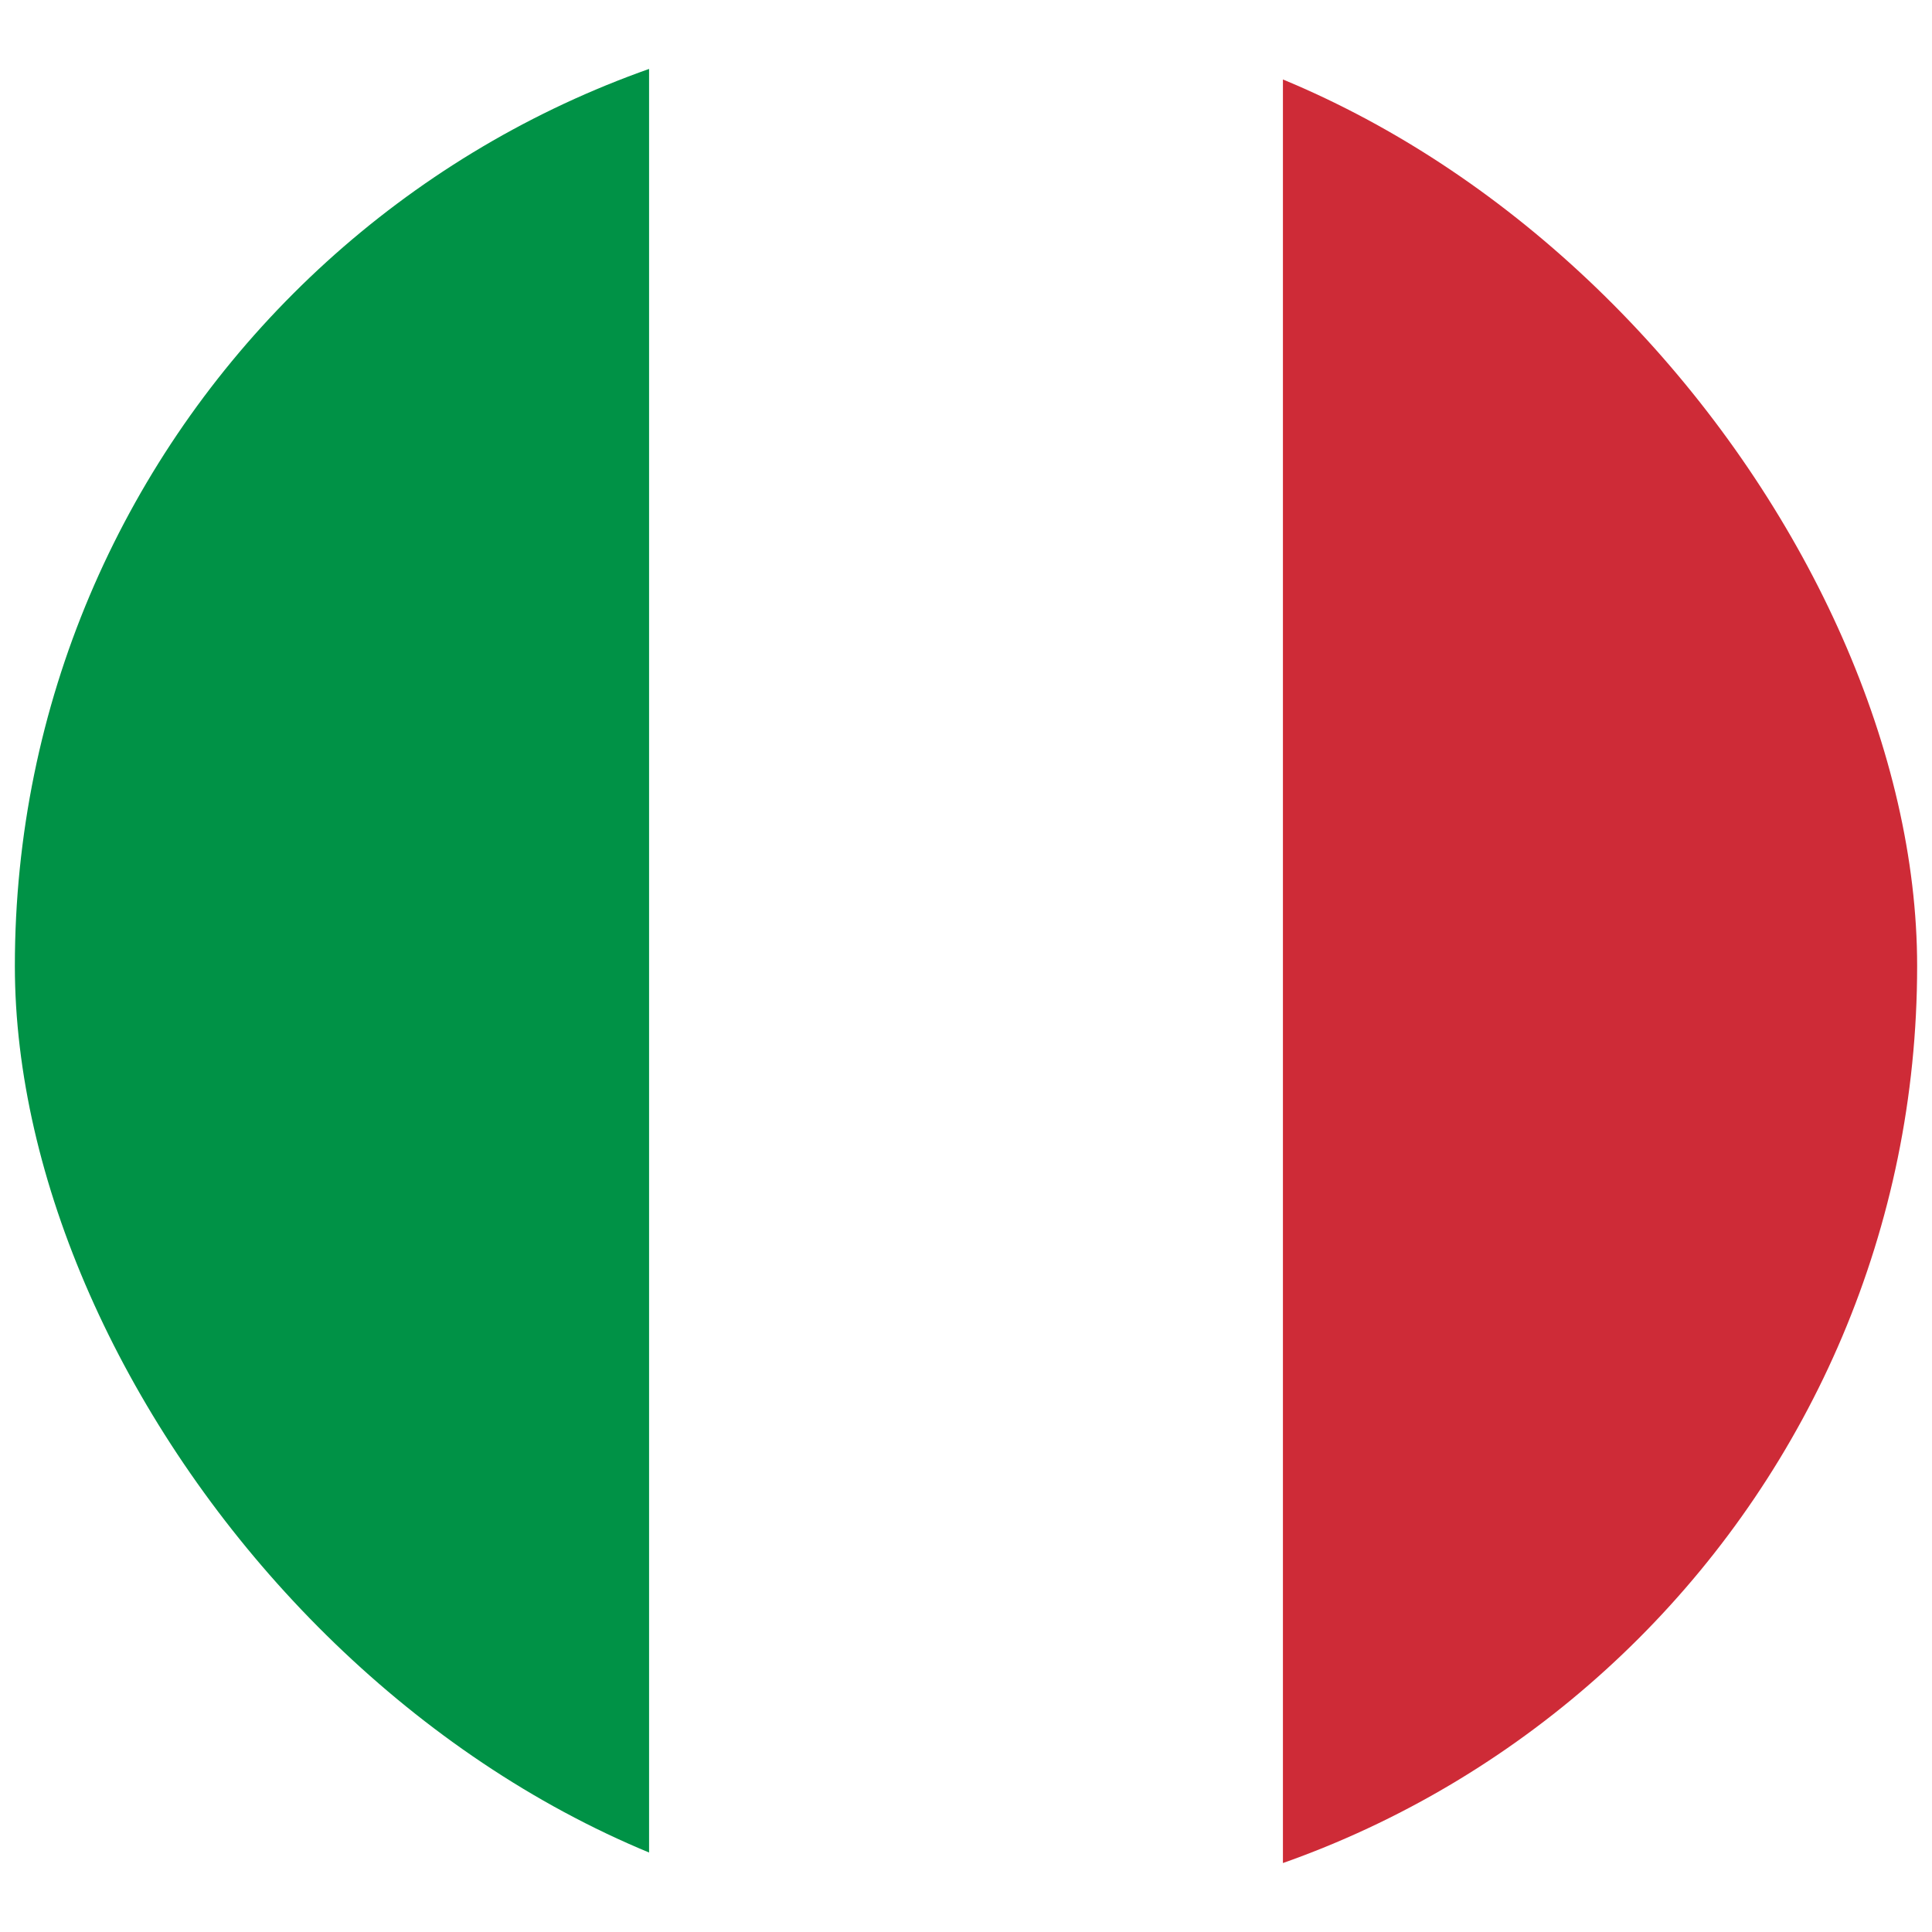 <svg xmlns="http://www.w3.org/2000/svg" fill="none" viewBox="0 0 520 520" height="520" width="520">
<g filter="url(#filter0_d_303_8)">
<g clip-path="url(#clip0_303_8)">
<path fill="white" d="M4 0H516V512H4V0Z" clip-rule="evenodd" fill-rule="evenodd"></path>
<path fill="#009246" d="M4 0H174.7V512H4V0Z" clip-rule="evenodd" fill-rule="evenodd"></path>
<path fill="#CE2B37" d="M345.3 0H516V512H345.3V0Z" clip-rule="evenodd" fill-rule="evenodd"></path>
</g>
</g>
<defs>
<filter color-interpolation-filters="sRGB" filterUnits="userSpaceOnUse" height="520" width="520" y="0" x="0" id="filter0_d_303_8">
<feFlood result="BackgroundImageFix" flood-opacity="0"></feFlood>
<feColorMatrix result="hardAlpha" values="0 0 0 0 0 0 0 0 0 0 0 0 0 0 0 0 0 0 127 0" type="matrix" in="SourceAlpha"></feColorMatrix>
<feOffset dy="4"></feOffset>
<feGaussianBlur stdDeviation="2"></feGaussianBlur>
<feComposite operator="out" in2="hardAlpha"></feComposite>
<feColorMatrix values="0 0 0 0 0 0 0 0 0 0 0 0 0 0 0 0 0 0 0.25 0" type="matrix"></feColorMatrix>
<feBlend result="effect1_dropShadow_303_8" in2="BackgroundImageFix" mode="normal"></feBlend>
<feBlend result="shape" in2="effect1_dropShadow_303_8" in="SourceGraphic" mode="normal"></feBlend>
</filter>
<clipPath id="clip0_303_8">
<rect fill="white" rx="256" height="512" width="512" x="4"></rect>
</clipPath>
</defs>
</svg>

